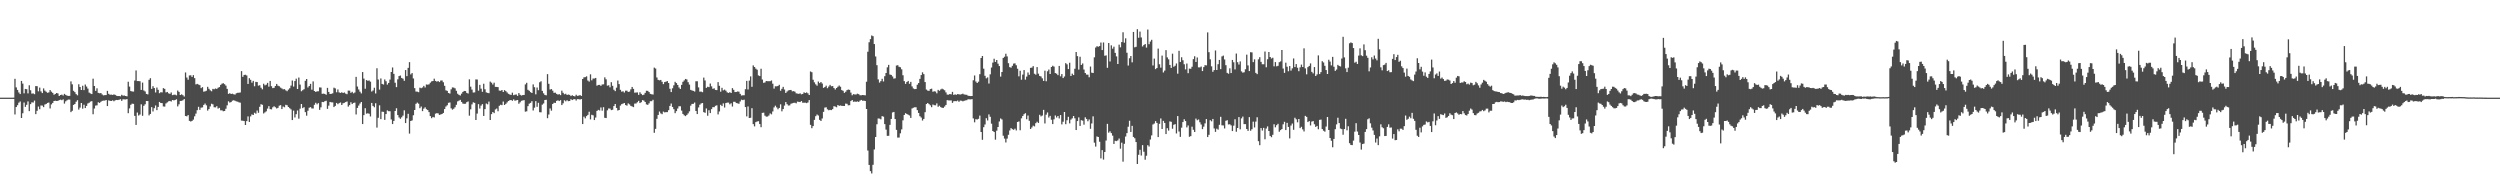<?xml version="1.0" encoding="UTF-8"?>
<svg xmlns="http://www.w3.org/2000/svg" width="1920" height="150">
  <path d="M0 74.996h1v1.000H0zM1 74.996h1v1.000H1zM2 74.999h1v1.000H2zM3 74.999h1v1.000H3zM4 74.999h1v1.000H4zM5 74.998h1v1.000H5zM6 74.995h1v1.000H6zM7 74.999h1v1.000H7zM8 74.999h1v1.000H8zM9 74.999h1v1.000H9zM10 74.983h1v1.000H10zM11 60.537h1v27.392H11zM12 67.109h1v15.092H12zM13 69.072h1v11.696H13zM14 71.027h1v7.800H14zM15 72.220h1v5.713H15zM16 62.136h1v28.494H16zM17 64.186h1v22.784H17zM18 71.668h1v7.100H18zM19 68.277h1v13.819H19zM20 68.492h1v11.995H20zM21 71.734h1v6.154H21zM22 65.477h1v19.865H22zM23 69.337h1v10.648H23zM24 71.878h1v6.711H24zM25 71.713h1v7.029H25zM26 72.363h1v4.894H26zM27 66.119h1v21.556H27zM28 66.178h1v18.900H28zM29 70.144h1v11.674H29zM30 67.299h1v16.618H30zM31 70.187h1v10.795H31zM32 71.483h1v9.614H32zM33 67.874h1v14.423H33zM34 69.604h1v10.660H34zM35 70.459h1v9.339H35zM36 71.266h1v7.788H36zM37 70.986h1v7.778H37zM38 69.186h1v14.134H38zM39 70.420h1v9.761H39zM40 71.319h1v7.751H40zM41 72.777h1v4.788H41zM42 72.159h1v5.189H42zM43 71.437h1v6.115H43zM44 71.758h1v5.732H44zM45 73.752h1v3.133H45zM46 72.958h1v3.585H46zM47 72.674h1v4.264H47zM48 73.346h1v3.012H48zM49 72.112h1v7.457H49zM50 72.846h1v4.992H50zM51 73.446h1v3.574H51zM52 73.679h1v2.775H52zM53 73.607h1v2.861H53zM54 62.500h1v23.615H54zM55 64.749h1v20.361H55zM56 69.753h1v10.825H56zM57 70.733h1v9.152H57zM58 72.280h1v5.834H58zM59 73.222h1v3.713H59zM60 64.716h1v19.479H60zM61 66.823h1v15.816H61zM62 69.111h1v9.972H62zM63 65.836h1v17.639H63zM64 69.240h1v11.171H64zM65 64.906h1v18.093H65zM66 66.456h1v14.884H66zM67 68.049h1v11.430H67zM68 71.118h1v7.762H68zM69 71.773h1v6.273H69zM70 72.248h1v5.417H70zM71 60.438h1v27.293H71zM72 66.026h1v17.329H72zM73 69.789h1v11.322H73zM74 67.816h1v13.078H74zM75 71.314h1v7.206H75zM76 71.628h1v7.401H76zM77 71.493h1v6.678H77zM78 72.529h1v4.939H78zM79 73.273h1v3.965H79zM80 73.057h1v4.229H80zM81 73.006h1v3.805H81zM82 69.778h1v11.687H82zM83 72.019h1v5.112H83zM84 72.775h1v4.661H84zM85 72.640h1v4.921H85zM86 72.890h1v4.161H86zM87 72.487h1v5.303H87zM88 72.840h1v4.204H88zM89 73.520h1v3.227H89zM90 73.757h1v3.114H90zM91 73.710h1v2.882H91zM92 73.976h1v2.198H92zM93 72.813h1v4.656H93zM94 73.480h1v2.753H94zM95 73.360h1v2.966H95zM96 73.720h1v2.658H96zM97 73.975h1v2.096H97zM98 62.768h1v24.173H98zM99 66.528h1v16.728H99zM100 69.914h1v10.577H100zM101 70.261h1v9.361H101zM102 70.344h1v9.438H102zM103 61.858h1v27.153H103zM104 54.125h1v41.845H104zM105 62.264h1v24.143H105zM106 62.269h1v26.471H106zM107 62.411h1v25.558H107zM108 69.046h1v11.068H108zM109 63.427h1v25.505H109zM110 69.455h1v11.775H110zM111 70.257h1v9.830H111zM112 72.116h1v5.448H112zM113 72.512h1v5.105H113zM114 61.300h1v27.304H114zM115 60.049h1v27.434H115zM116 68.273h1v14.000H116zM117 66.201h1v19.406H117zM118 67.618h1v15.456H118zM119 70.998h1v10.002H119zM120 67.227h1v17.350H120zM121 68.963h1v13.177H121zM122 71.580h1v6.701H122zM123 70.801h1v8.284H123zM124 70.966h1v8.254H124zM125 67.668h1v14.121H125zM126 68.271h1v13.585H126zM127 70.955h1v8.490H127zM128 70.618h1v8.020H128zM129 71.697h1v6.115H129zM130 72.102h1v5.417H130zM131 71.002h1v6.969H131zM132 73.040h1v3.768H132zM133 72.732h1v4.363H133zM134 72.703h1v4.123H134zM135 73.212h1v3.003H135zM136 69.556h1v12.137H136zM137 70.537h1v9.610H137zM138 72.937h1v4.556H138zM139 72.470h1v4.997H139zM140 73.095h1v3.922H140zM141 74.120h1v1.985H141zM142 55.667h1v33.426H142zM143 59.566h1v29.783H143zM144 61.254h1v27.111H144zM145 57.938h1v34.891H145zM146 57.827h1v35.527H146zM147 59.075h1v33.793H147zM148 57.694h1v34.150H148zM149 59.984h1v29.334H149zM150 64.821h1v22.447H150zM151 64.435h1v20.195H151zM152 64.944h1v17.096H152zM153 65.397h1v18.963H153zM154 67.669h1v15.033H154zM155 66.935h1v15.523H155zM156 70.415h1v10.163H156zM157 70.168h1v9.335H157zM158 69.671h1v11.199H158zM159 66.679h1v18.288H159zM160 68.220h1v15.549H160zM161 69.374h1v12.337H161zM162 70.117h1v9.565H162zM163 68.244h1v11.897H163zM164 68.545h1v13.849H164zM165 67.932h1v14.542H165zM166 68.289h1v13.265H166zM167 67.380h1v16.043H167zM168 66.884h1v15.964H168zM169 65.196h1v19.552H169zM170 64.253h1v20.460H170zM171 63.882h1v21.570H171zM172 64.676h1v20.576H172zM173 65.748h1v17.744H173zM174 68.234h1v12.661H174zM175 72.110h1v5.711H175zM176 71.578h1v7.222H176zM177 72.197h1v6.184H177zM178 71.951h1v5.366H178zM179 72.375h1v4.633H179zM180 72.668h1v4.711H180zM181 71.642h1v6.243H181zM182 71.272h1v6.815H182zM183 71.240h1v7.365H183zM184 71.005h1v7.847H184zM185 54.628h1v37.969H185zM186 58.980h1v33.751H186zM187 57.525h1v35.473H187zM188 57.384h1v38.641H188zM189 57.941h1v35.072H189zM190 64.481h1v24.934H190zM191 60.035h1v33.614H191zM192 61.273h1v28.125H192zM193 63.487h1v24.350H193zM194 62.112h1v26.209H194zM195 66.267h1v20.321H195zM196 62.893h1v24.408H196zM197 63.019h1v21.871H197zM198 65.802h1v20.844H198zM199 65.428h1v16.606H199zM200 67.387h1v12.619H200zM201 68.623h1v11.880H201zM202 64.315h1v22.816H202zM203 65.538h1v20.809H203zM204 65.048h1v20.469H204zM205 63.656h1v19.740H205zM206 66.567h1v14.947H206zM207 62.177h1v21.615H207zM208 66.213h1v17.794H208zM209 67.675h1v14.770H209zM210 67.450h1v14.176H210zM211 66.053h1v16.346H211zM212 64.462h1v18.815H212zM213 65.801h1v17.039H213zM214 66.229h1v14.915H214zM215 67.273h1v13.487H215zM216 67.955h1v15.793H216zM217 68.600h1v13.214H217zM218 68.473h1v13.898H218zM219 69.392h1v11.116H219zM220 70.027h1v10.821H220zM221 68.811h1v13.364H221zM222 67.797h1v15.310H222zM223 65.725h1v18.288H223zM224 61.824h1v30.395H224zM225 66.521h1v18.403H225zM226 62.263h1v27.927H226zM227 60.402h1v27.314H227zM228 68.371h1v16.442H228zM229 59.553h1v31.575H229zM230 64.982h1v18.450H230zM231 70.104h1v9.770H231zM232 69.266h1v13.785H232zM233 68.480h1v13.842H233zM234 62.060h1v24.041H234zM235 60.670h1v28.139H235zM236 67.168h1v17.869H236zM237 66.055h1v16.703H237zM238 64.416h1v17.851H238zM239 68.889h1v14.418H239zM240 62.522h1v20.846H240zM241 69.889h1v10.616H241zM242 70.586h1v8.383H242zM243 70.162h1v9.971H243zM244 70.098h1v9.103H244zM245 67.111h1v17.277H245zM246 67.225h1v15.203H246zM247 72.028h1v6.252H247zM248 71.903h1v6.537H248zM249 72.165h1v5.573H249zM250 72.760h1v4.587H250zM251 67.502h1v16.119H251zM252 70.602h1v10.566H252zM253 72.202h1v6.101H253zM254 72.051h1v6.559H254zM255 71.671h1v6.988H255zM256 67.350h1v14.881H256zM257 67.906h1v13.383H257zM258 70.859h1v8.176H258zM259 68.702h1v11.311H259zM260 70.986h1v8.208H260zM261 71.389h1v7.314H261zM262 70.861h1v9.765H262zM263 71.408h1v7.901H263zM264 70.994h1v7.981H264zM265 71.872h1v6.507H265zM266 72.353h1v5.586H266zM267 69.572h1v12.296H267zM268 69.617h1v11.141H268zM269 71.285h1v7.259H269zM270 70.517h1v9.394H270zM271 71.670h1v7.407H271zM272 71.092h1v7.681H272zM273 59.010h1v28.896H273zM274 66.442h1v16.474H274zM275 68.704h1v12.422H275zM276 70.403h1v9.096H276zM277 71.729h1v6.627H277zM278 55.360h1v39.919H278zM279 60.362h1v28.082H279zM280 68.139h1v14.970H280zM281 61.477h1v25.841H281zM282 62.057h1v24.942H282zM283 61.774h1v25.575H283zM284 62.716h1v26.745H284zM285 70.317h1v8.734H285zM286 69.497h1v11.836H286zM287 67.372h1v14.997H287zM288 71.774h1v7.528H288zM289 52.420h1v45.565H289zM290 61.095h1v29.355H290zM291 68.825h1v12.052H291zM292 60.264h1v31.223H292zM293 64.468h1v21.296H293zM294 64.918h1v20.996H294zM295 61.018h1v31.040H295zM296 62.433h1v25.193H296zM297 64.986h1v19.799H297zM298 63.700h1v21.689H298zM299 61.154h1v24.279H299zM300 55.317h1v36.440H300zM301 51.809h1v43.476H301zM302 56.718h1v36.164H302zM303 63.542h1v21.724H303zM304 66.941h1v16.224H304zM305 60.944h1v27.447H305zM306 58.422h1v31.814H306zM307 58.029h1v33.189H307zM308 59.851h1v30.272H308zM309 60.398h1v28.399H309zM310 62.048h1v22.676H310zM311 53.807h1v40.696H311zM312 58.491h1v32.411H312zM313 52.104h1v35.271H313zM314 47.723h1v54.878H314zM315 57.162h1v35.791H315zM316 56.136h1v36.311H316zM317 60.275h1v28.252H317zM318 67.705h1v16.752H318zM319 70.283h1v9.414H319zM320 70.422h1v8.385H320zM321 70.785h1v8.834H321zM322 67.310h1v15.769H322zM323 67.758h1v14.071H323zM324 67.173h1v18.198H324zM325 65.921h1v17.531H325zM326 67.156h1v15.265H326zM327 64.867h1v19.006H327zM328 65.046h1v19.462H328zM329 64.777h1v21.327H329zM330 63.475h1v25.699H330zM331 62.520h1v28.275H331zM332 62.226h1v27.600H332zM333 60.394h1v29.815H333zM334 62.171h1v25.143H334zM335 62.719h1v24.158H335zM336 62.269h1v24.804H336zM337 63.050h1v25.214H337zM338 61.869h1v26.053H338zM339 61.779h1v25.749H339zM340 63.168h1v23.578H340zM341 65.894h1v17.863H341zM342 69.372h1v12.448H342zM343 69.784h1v11.060H343zM344 71.405h1v7.536H344zM345 71.911h1v6.768H345zM346 68.622h1v14.582H346zM347 67.108h1v17.129H347zM348 67.287h1v16.241H348zM349 67.856h1v14.517H349zM350 69.751h1v10.755H350zM351 71.973h1v5.921H351zM352 72.874h1v4.428H352zM353 73.350h1v3.335H353zM354 71.925h1v6.381H354zM355 70.589h1v8.984H355zM356 69.828h1v9.942H356zM357 69.955h1v9.711H357zM358 71.319h1v7.163H358zM359 71.849h1v6.097H359zM360 60.947h1v27.901H360zM361 66.541h1v17.448H361zM362 68.823h1v11.336H362zM363 71.053h1v7.562H363zM364 70.949h1v8.061H364zM365 60.964h1v31.204H365zM366 61.092h1v26.150H366zM367 69.648h1v10.333H367zM368 65.172h1v18.164H368zM369 68.114h1v12.995H369zM370 70.526h1v9.466H370zM371 64.331h1v24.722H371zM372 68.538h1v15.291H372zM373 70.978h1v8.536H373zM374 71.299h1v8.816H374zM375 71.595h1v6.422H375zM376 62.648h1v29.526H376zM377 63.514h1v24.133H377zM378 64.897h1v21.125H378zM379 63.501h1v23.392H379zM380 66.694h1v17.379H380zM381 66.744h1v16.615H381zM382 66.920h1v18.533H382zM383 69.573h1v11.689H383zM384 69.747h1v10.685H384zM385 69.103h1v11.660H385zM386 70.674h1v7.298H386zM387 69.206h1v11.443H387zM388 69.981h1v9.805H388zM389 71.001h1v7.631H389zM390 72.038h1v5.513H390zM391 72.555h1v4.427H391zM392 72.888h1v3.922H392zM393 71.193h1v6.233H393zM394 73.107h1v3.247H394zM395 72.689h1v4.697H395zM396 72.551h1v4.512H396zM397 73.608h1v3.176H397zM398 71.453h1v8.239H398zM399 72.800h1v5.805H399zM400 73.357h1v4.045H400zM401 73.017h1v4.118H401zM402 72.919h1v4.004H402zM403 64.830h1v20.932H403zM404 63.592h1v21.921H404zM405 68.992h1v12.544H405zM406 69.738h1v9.867H406zM407 70.744h1v8.266H407zM408 71.417h1v6.282H408zM409 64.839h1v20.019H409zM410 66.968h1v15.697H410zM411 72.462h1v5.204H411zM412 67.201h1v14.841H412zM413 69.266h1v9.689H413zM414 63.161h1v22.985H414zM415 62.402h1v23.894H415zM416 69.780h1v10.599H416zM417 71.687h1v7.759H417zM418 72.924h1v3.890H418zM419 73.231h1v3.397H419zM420 56.931h1v33.862H420zM421 64.368h1v23.606H421zM422 68.769h1v14.515H422zM423 68.418h1v16.592H423zM424 69.616h1v10.275H424zM425 71.251h1v7.642H425zM426 71.183h1v7.858H426zM427 72.087h1v5.375H427zM428 72.670h1v4.400H428zM429 72.304h1v5.336H429zM430 73.069h1v3.817H430zM431 69.608h1v11.101H431zM432 71.247h1v8.106H432zM433 72.412h1v4.609H433zM434 72.010h1v5.826H434zM435 72.922h1v4.043H435zM436 72.607h1v5.123H436zM437 72.881h1v4.688H437zM438 73.785h1v2.421H438zM439 73.100h1v3.735H439zM440 73.738h1v2.555H440zM441 74.026h1v2.089H441zM442 72.743h1v4.451H442zM443 73.608h1v2.537H443zM444 73.416h1v2.764H444zM445 73.032h1v3.388H445zM446 73.671h1v2.389H446zM447 60.659h1v34.599H447zM448 59.370h1v30.210H448zM449 59.226h1v31.642H449zM450 58.614h1v30.570H450zM451 61.834h1v26.382H451zM452 62.674h1v23.133H452zM453 57.077h1v34.645H453zM454 61.671h1v26.501H454zM455 60.317h1v28.258H455zM456 60.313h1v31.881H456zM457 59.842h1v30.437H457zM458 65.792h1v19.400H458zM459 65.234h1v19.122H459zM460 65.193h1v19.664H460zM461 65.934h1v16.587H461zM462 64.884h1v20.096H462zM463 64.756h1v17.576H463zM464 59.394h1v31.077H464zM465 60.922h1v29.767H465zM466 65.812h1v18.922H466zM467 65.491h1v17.827H467zM468 67.065h1v16.356H468zM469 63.123h1v21.459H469zM470 65.919h1v18.369H470zM471 68.901h1v12.573H471zM472 69.967h1v9.916H472zM473 67.318h1v15.580H473zM474 61.824h1v23.071H474zM475 64.591h1v19.884H475zM476 68.980h1v12.141H476zM477 70.383h1v9.574H477zM478 70.114h1v9.437H478zM479 71.039h1v8.066H479zM480 69.637h1v11.054H480zM481 69.645h1v11.512H481zM482 70.618h1v8.786H482zM483 70.365h1v9.821H483zM484 68.590h1v12.697H484zM485 66.782h1v14.972H485zM486 68.257h1v14.015H486zM487 71.155h1v8.399H487zM488 71.056h1v8.383H488zM489 70.986h1v7.548H489zM490 72.839h1v4.604H490zM491 70.884h1v8.271H491zM492 72.085h1v6.398H492zM493 73.044h1v3.862H493zM494 72.690h1v4.573H494zM495 71.338h1v6.998H495zM496 69.676h1v10.507H496zM497 69.781h1v10.758H497zM498 70.709h1v8.664H498zM499 72.108h1v5.631H499zM500 72.392h1v5.325H500zM501 72.598h1v4.064H501zM502 51.935h1v50.048H502zM503 52.656h1v46.332H503zM504 59.503h1v31.741H504zM505 61.336h1v26.950H505zM506 61.713h1v23.920H506zM507 61.407h1v25.701H507zM508 62.817h1v24.900H508zM509 64.628h1v21.082H509zM510 63.042h1v23.259H510zM511 62.732h1v23.376H511zM512 62.274h1v23.841H512zM513 63.753h1v20.876H513zM514 68.141h1v13.207H514zM515 70.700h1v8.804H515zM516 67.803h1v14.333H516zM517 65.553h1v18.298H517zM518 62.804h1v24.137H518zM519 63.799h1v21.538H519zM520 65.235h1v18.105H520zM521 67.179h1v14.424H521zM522 68.320h1v13.268H522zM523 65.194h1v19.767H523zM524 62.829h1v24.654H524zM525 61.758h1v26.841H525zM526 60.624h1v28.584H526zM527 61.027h1v27.243H527zM528 63.141h1v23.931H528zM529 64.988h1v20.540H529zM530 69.026h1v12.103H530zM531 69.489h1v10.310H531zM532 69.786h1v9.925H532zM533 70.277h1v8.450H533zM534 62.421h1v22.839H534zM535 62.411h1v25.199H535zM536 67.103h1v15.443H536zM537 70.418h1v9.992H537zM538 70.327h1v9.116H538zM539 70.810h1v8.303H539zM540 59.616h1v26.491H540zM541 61.798h1v24.840H541zM542 67.499h1v15.792H542zM543 66.600h1v22.289H543zM544 66.919h1v17.759H544zM545 64.127h1v22.709H545zM546 66.313h1v17.492H546zM547 68.201h1v14.101H547zM548 67.830h1v14.475H548zM549 69.076h1v12.164H549zM550 69.242h1v11.653H550zM551 63.094h1v24.761H551zM552 65.902h1v19.688H552zM553 70.377h1v10.101H553zM554 67.427h1v14.055H554zM555 69.360h1v10.031H555zM556 68.807h1v13.776H556zM557 69.635h1v9.505H557zM558 70.933h1v7.863H558zM559 71.387h1v7.431H559zM560 70.830h1v9.292H560zM561 71.434h1v7.895H561zM562 67.670h1v14.166H562zM563 68.992h1v9.181H563zM564 70.724h1v7.433H564zM565 70.618h1v8.522H565zM566 70.237h1v9.107H566zM567 70.407h1v9.332H567zM568 72.111h1v5.838H568zM569 73.365h1v3.161H569zM570 73.151h1v3.754H570zM571 73.155h1v3.408H571zM572 68.487h1v13.753H572zM573 62.100h1v27.297H573zM574 68.686h1v13.073H574zM575 61.882h1v28.751H575zM576 58.693h1v31.781H576zM577 66.655h1v16.450H577zM578 50.206h1v45.130H578zM579 51.432h1v45.620H579zM580 52.733h1v41.089H580zM581 53.573h1v39.730H581zM582 57.927h1v35.130H582zM583 58.414h1v36.855H583zM584 52.773h1v44.923H584zM585 61.063h1v25.627H585zM586 63.569h1v22.958H586zM587 63.355h1v25.492H587zM588 62.190h1v27.432H588zM589 62.343h1v27.161H589zM590 62.379h1v26.355H590zM591 62.351h1v24.715H591zM592 61.815h1v26.013H592zM593 64.269h1v21.315H593zM594 68.045h1v14.433H594zM595 66.236h1v14.898H595zM596 66.287h1v16.185H596zM597 65.999h1v17.934H597zM598 65.110h1v17.766H598zM599 69.664h1v10.447H599zM600 68.177h1v17.342H600zM601 66.714h1v17.066H601zM602 68.747h1v12.355H602zM603 71.361h1v7.037H603zM604 70.256h1v9.748H604zM605 69.428h1v11.614H605zM606 69.196h1v11.776H606zM607 69.075h1v10.609H607zM608 70.162h1v9.141H608zM609 69.967h1v9.022H609zM610 70.380h1v8.521H610zM611 71.703h1v7.646H611zM612 71.906h1v6.142H612zM613 72.095h1v6.128H613zM614 71.669h1v6.696H614zM615 72.451h1v5.171H615zM616 72.165h1v6.746H616zM617 70.888h1v7.996H617zM618 71.418h1v7.438H618zM619 70.965h1v8.218H619zM620 71.686h1v7.010H620zM621 72.958h1v3.888H621zM622 54.880h1v41.028H622zM623 55.464h1v42.987H623zM624 61.231h1v35.612H624zM625 63.211h1v28.842H625zM626 64.755h1v24.477H626zM627 65.818h1v22.132H627zM628 62.611h1v26.124H628zM629 63.841h1v28.208H629zM630 62.989h1v29.915H630zM631 64.135h1v26.860H631zM632 67.494h1v18.425H632zM633 66.848h1v15.787H633zM634 65.781h1v16.610H634zM635 67.731h1v16.233H635zM636 66.463h1v18.216H636zM637 65.164h1v19.204H637zM638 66.273h1v18.316H638zM639 66.104h1v17.710H639zM640 67.611h1v13.949H640zM641 68.748h1v13.128H641zM642 67.581h1v14.788H642zM643 66.605h1v14.058H643zM644 65.681h1v15.633H644zM645 66.602h1v14.388H645zM646 69.161h1v12.129H646zM647 69.727h1v11.629H647zM648 71.299h1v10.101H648zM649 70.452h1v9.133H649zM650 69.242h1v10.465H650zM651 68.784h1v12.105H651zM652 69.032h1v11.747H652zM653 71.131h1v6.464H653zM654 73.152h1v3.668H654zM655 72.284h1v5.877H655zM656 72.571h1v5.386H656zM657 72.538h1v5.702H657zM658 71.916h1v5.980H658zM659 72.295h1v6.010H659zM660 73.160h1v4.172H660zM661 73.142h1v3.614H661zM662 72.959h1v4.386H662zM663 73.060h1v4.250H663zM664 73.205h1v4.357H664zM665 62.766h1v20.942H665zM666 39.726h1v75.904H666zM667 32.475h1v94.179H667zM668 30.034h1v101.404H668zM669 27.230h1v105.992H669zM670 27.783h1v98.790H670zM671 33.853h1v80.913H671zM672 43.376h1v61.850H672zM673 50.060h1v45.382H673zM674 60.972h1v29.992H674zM675 63.433h1v27.630H675zM676 62.327h1v29.298H676zM677 60.505h1v28.690H677zM678 62.569h1v27.052H678zM679 58.502h1v36.809H679zM680 56.068h1v43.471H680zM681 51.707h1v52.643H681zM682 49.799h1v54.489H682zM683 57.224h1v38.698H683zM684 57.560h1v33.780H684zM685 58.733h1v27.639H685zM686 60.380h1v25.567H686zM687 60.146h1v31.295H687zM688 50.354h1v49.382H688zM689 50.080h1v55.577H689zM690 51.303h1v54.337H690zM691 51.643h1v50.747H691zM692 53.239h1v46.150H692zM693 57.796h1v34.602H693zM694 62.287h1v26.008H694zM695 64.391h1v22.564H695zM696 62.972h1v24.560H696zM697 62.141h1v25.976H697zM698 64.346h1v24.328H698zM699 62.889h1v27.667H699zM700 66.379h1v16.910H700zM701 67.960h1v14.791H701zM702 68.476h1v13.905H702zM703 68.370h1v14.006H703zM704 65.059h1v19.527H704zM705 63.796h1v22.948H705zM706 60.555h1v28.670H706zM707 57.646h1v32.638H707zM708 55.551h1v37.013H708zM709 56.957h1v34.363H709zM710 63.023h1v23.167H710zM711 68.763h1v11.181H711zM712 69.604h1v9.497H712zM713 69.808h1v10.190H713zM714 68.390h1v12.525H714zM715 68.088h1v14.260H715zM716 70.469h1v9.815H716zM717 70.070h1v10.698H717zM718 70.276h1v10.615H718zM719 71.694h1v7.699H719zM720 69.013h1v13.016H720zM721 69.732h1v11.478H721zM722 68.689h1v13.601H722zM723 68.091h1v14.724H723zM724 68.676h1v14.166H724zM725 69.306h1v12.514H725zM726 70.969h1v9.598H726zM727 72.645h1v4.242H727zM728 72.720h1v4.395H728zM729 72.196h1v4.977H729zM730 72.455h1v4.627H730zM731 70.534h1v8.479H731zM732 72.860h1v4.922H732zM733 72.509h1v5.109H733zM734 72.822h1v4.932H734zM735 72.262h1v4.948H735zM736 72.468h1v5.701H736zM737 72.605h1v4.640H737zM738 72.325h1v5.017H738zM739 71.933h1v5.873H739zM740 72.567h1v4.838H740zM741 72.707h1v4.402H741zM742 72.821h1v4.143H742zM743 73.502h1v2.721H743zM744 73.652h1v2.643H744zM745 73.757h1v2.585H745zM746 73.752h1v2.405H746zM747 61.652h1v29.288H747zM748 57.945h1v36.001H748zM749 62.613h1v28.925H749zM750 63.757h1v28.066H750zM751 62.725h1v28.521H751zM752 57.003h1v31.783H752zM753 44.564h1v56.787H753zM754 43.008h1v64.371H754zM755 52.741h1v44.940H755zM756 58.232h1v37.374H756zM757 60.137h1v30.635H757zM758 59.450h1v33.092H758zM759 64.140h1v23.713H759zM760 57.082h1v32.634H760zM761 51.849h1v43.108H761zM762 48.058h1v52.575H762zM763 45.132h1v56.234H763zM764 47.581h1v59.680H764zM765 46.074h1v54.268H765zM766 48.905h1v48.629H766zM767 50.738h1v42.528H767zM768 58.822h1v32.151H768zM769 55.293h1v36.477H769zM770 44.512h1v59.746H770zM771 43.576h1v62.863H771zM772 41.256h1v68.180H772zM773 43.321h1v63.132H773zM774 48.527h1v54.988H774zM775 51.536h1v48.686H775zM776 51.989h1v46.398H776zM777 50.529h1v48.675H777zM778 48.851h1v50.857H778zM779 48.622h1v50.197H779zM780 50.146h1v50.072H780zM781 52.807h1v40.912H781zM782 58.603h1v34.657H782zM783 54.344h1v45.709H783zM784 61.248h1v29.655H784zM785 57.311h1v31.753H785zM786 53.786h1v33.917H786zM787 61.187h1v25.758H787zM788 58.809h1v32.799H788zM789 55.629h1v33.085H789zM790 57.453h1v35.341H790zM791 52.137h1v46.924H791zM792 51.932h1v45.982H792zM793 50.772h1v45.734H793zM794 56.638h1v40.461H794zM795 57.351h1v37.278H795zM796 51.487h1v42.004H796zM797 56.560h1v37.853H797zM798 58.292h1v29.853H798zM799 58.720h1v30.651H799zM800 60.180h1v28.530H800zM801 62.172h1v22.192H801zM802 54.250h1v40.567H802zM803 62.396h1v25.660H803zM804 54.733h1v31.641H804zM805 53.423h1v36.864H805zM806 56.821h1v32.188H806zM807 51.446h1v40.511H807zM808 50.474h1v44.791H808zM809 51.144h1v40.521H809zM810 56.117h1v32.575H810zM811 56.586h1v33.673H811zM812 57.704h1v31.387H812zM813 50.654h1v40.336H813zM814 58.603h1v29.789H814zM815 56.866h1v38.697H815zM816 59.938h1v33.535H816zM817 58.746h1v27.259H817zM818 48.462h1v46.902H818zM819 49.431h1v42.939H819zM820 53.023h1v36.681H820zM821 48.157h1v46.609H821zM822 58.393h1v33.446H822zM823 56.586h1v34.293H823zM824 57.676h1v31.422H824zM825 52.770h1v38.133H825zM826 39.941h1v59.924H826zM827 43.109h1v49.865H827zM828 53.479h1v36.709H828zM829 43.564h1v53.133H829zM830 49.876h1v42.424H830zM831 48.735h1v43.921H831zM832 53.376h1v42.369H832zM833 56.078h1v34.012H833zM834 57.313h1v34.040H834zM835 57.333h1v35.781H835zM836 59.353h1v32.391H836zM837 51.084h1v47.822H837zM838 55.787h1v39.058H838zM839 56.074h1v33.295H839zM840 44.042h1v65.501H840zM841 36.493h1v76.098H841zM842 35.487h1v69.315H842zM843 35.901h1v69.297H843zM844 35.404h1v73.454H844zM845 32.671h1v89.000H845zM846 38.440h1v76.856H846zM847 32.635h1v89.950H847zM848 42.779h1v73.962H848zM849 42.543h1v65.391H849zM850 52.067h1v43.065H850zM851 33.020h1v68.856H851zM852 47.189h1v53.661H852zM853 34.825h1v67.444H853zM854 37.401h1v66.809H854zM855 35.819h1v74.713H855zM856 40.609h1v67.511H856zM857 43.292h1v65.103H857zM858 49.150h1v58.677H858zM859 34.313h1v72.081H859zM860 36.360h1v77.810H860zM861 32.295h1v77.267H861zM862 24.782h1v99.377H862zM863 32.786h1v77.650H863zM864 29.451h1v75.419H864zM865 40.504h1v61.746H865zM866 50.336h1v47.002H866zM867 44.748h1v47.979H867zM868 43.025h1v58.282H868zM869 47.854h1v48.826H869zM870 24.502h1v80.671H870zM871 36.368h1v69.803H871zM872 35.960h1v73.157H872zM873 22.428h1v103.522H873zM874 28.956h1v89.915H874zM875 24.267h1v90.783H875zM876 28.797h1v90.634H876zM877 35.699h1v75.785H877zM878 34.599h1v81.921H878zM879 33.811h1v88.872H879zM880 36.564h1v83.030H880zM881 22.699h1v88.806H881zM882 33.952h1v78.572H882zM883 31.873h1v75.315H883zM884 30.589h1v73.402H884zM885 50.302h1v45.308H885zM886 45.004h1v49.866H886zM887 53.097h1v39.910H887zM888 52.224h1v42.166H888zM889 37.301h1v67.974H889zM890 49.370h1v45.715H890zM891 51.961h1v39.045H891zM892 42.685h1v56.389H892zM893 55.663h1v37.175H893zM894 54.243h1v40.162H894zM895 38.513h1v64.473H895zM896 44.086h1v54.370H896zM897 45.565h1v54.716H897zM898 49.875h1v43.362H898zM899 52.196h1v41.367H899zM900 41.227h1v57.651H900zM901 51.260h1v44.588H901zM902 50.481h1v44.872H902zM903 48.739h1v53.778H903zM904 56.587h1v32.575H904zM905 39.002h1v62.010H905zM906 47.569h1v57.550H906zM907 44.004h1v54.029H907zM908 46.266h1v47.459H908zM909 49.345h1v42.254H909zM910 53.300h1v39.682H910zM911 48.819h1v49.021H911zM912 56.205h1v40.173H912zM913 52.687h1v52.368H913zM914 52.859h1v51.714H914zM915 51.230h1v46.029H915zM916 45.424h1v54.240H916zM917 43.222h1v58.170H917zM918 47.565h1v43.538H918zM919 44.128h1v48.257H919zM920 51.697h1v40.057H920zM921 51.737h1v42.143H921zM922 51.121h1v44.499H922zM923 54.556h1v44.617H923zM924 51.572h1v45.701H924zM925 50.037h1v44.744H925zM926 50.249h1v41.177H926zM927 24.896h1v80.373H927zM928 40.093h1v63.438H928zM929 45.562h1v46.743H929zM930 50.949h1v42.252H930zM931 55.142h1v36.175H931zM932 53.812h1v44.870H932zM933 38.742h1v62.508H933zM934 53.770h1v45.034H934zM935 49.305h1v50.213H935zM936 46.028h1v49.835H936zM937 53.101h1v36.616H937zM938 43.291h1v52.986H938zM939 42.678h1v53.692H939zM940 45.688h1v52.994H940zM941 50.090h1v42.673H941zM942 55.961h1v36.330H942zM943 56.605h1v38.965H943zM944 52.471h1v42.956H944zM945 56.125h1v40.166H945zM946 46.048h1v54.629H946zM947 47.799h1v48.729H947zM948 53.284h1v38.327H948zM949 41.126h1v60.041H949zM950 47.769h1v50.519H950zM951 49.575h1v40.327H951zM952 47.140h1v52.181H952zM953 54.851h1v36.074H953zM954 55.819h1v33.734H954zM955 55.496h1v39.851H955zM956 53.202h1v42.107H956zM957 41.988h1v57.087H957zM958 50.248h1v50.282H958zM959 54.567h1v35.410H959zM960 40.112h1v60.286H960zM961 40.225h1v58.995H961zM962 47.725h1v45.691H962zM963 45.548h1v52.339H963zM964 55.970h1v37.418H964zM965 56.917h1v33.157H965zM966 45.585h1v62.872H966zM967 43.947h1v67.561H967zM968 47.502h1v50.859H968zM969 49.343h1v50.889H969zM970 49.335h1v48.882H970zM971 39.582h1v67.377H971zM972 51.647h1v47.065H972zM973 45.516h1v51.564H973zM974 39.941h1v60.656H974zM975 43.778h1v60.595H975zM976 44.967h1v60.411H976zM977 44.327h1v59.210H977zM978 50.959h1v44.488H978zM979 47.649h1v50.145H979zM980 50.941h1v45.200H980zM981 50.539h1v44.520H981zM982 47.755h1v53.405H982zM983 47.134h1v52.825H983zM984 38.378h1v60.744H984zM985 52.616h1v42.849H985zM986 55.938h1v37.619H986zM987 48.132h1v51.749H987zM988 51.243h1v43.117H988zM989 54.707h1v42.780H989zM990 50.718h1v55.571H990zM991 54.239h1v42.193H991zM992 52.489h1v42.365H992zM993 44.924h1v54.771H993zM994 51.524h1v38.892H994zM995 49.198h1v42.467H995zM996 52.022h1v41.940H996zM997 54.704h1v36.703H997zM998 51.689h1v46.694H998zM999 49.615h1v47.779H999zM1000 51.438h1v47.930H1000zM1001 37.095h1v63.853H1001zM1002 52.554h1v36.429H1002zM1003 57.087h1v32.687H1003zM1004 51.551h1v42.189H1004zM1005 50.659h1v42.337H1005zM1006 48.674h1v47.658H1006zM1007 55.182h1v38.183H1007zM1008 56.359h1v36.638H1008zM1009 51.488h1v43.953H1009zM1010 58.368h1v39.129H1010zM1011 57.133h1v39.579H1011zM1012 42.539h1v56.733H1012zM1013 56.889h1v35.144H1013zM1014 55.419h1v36.412H1014zM1015 47.000h1v52.143H1015zM1016 47.953h1v52.455H1016zM1017 50.546h1v50.598H1017zM1018 53.797h1v43.403H1018zM1019 56.827h1v33.011H1019zM1020 45.894h1v53.936H1020zM1021 47.295h1v58.688H1021zM1022 50.235h1v57.859H1022zM1023 43.697h1v69.398H1023zM1024 51.249h1v55.430H1024zM1025 54.403h1v44.829H1025zM1026 53.420h1v42.117H1026zM1027 49.816h1v40.597H1027zM1028 50.643h1v43.895H1028zM1029 51.063h1v47.633H1029zM1030 44.940h1v54.253H1030zM1031 28.244h1v75.207H1031zM1032 44.059h1v55.056H1032zM1033 52.475h1v38.787H1033zM1034 55.330h1v44.778H1034zM1035 51.978h1v45.005H1035zM1036 33.238h1v76.722H1036zM1037 32.567h1v78.734H1037zM1038 33.085h1v78.388H1038zM1039 36.920h1v71.055H1039zM1040 48.107h1v52.991H1040zM1041 47.394h1v47.210H1041zM1042 49.106h1v51.920H1042zM1043 42.708h1v60.958H1043zM1044 37.095h1v72.389H1044zM1045 42.515h1v72.355H1045zM1046 43.106h1v67.521H1046zM1047 34.120h1v76.190H1047zM1048 38.545h1v62.798H1048zM1049 42.738h1v56.457H1049zM1050 44.385h1v47.200H1050zM1051 54.772h1v36.083H1051zM1052 51.791h1v42.921H1052zM1053 43.957h1v54.095H1053zM1054 45.623h1v54.575H1054zM1055 42.623h1v60.975H1055zM1056 44.934h1v64.505H1056zM1057 46.320h1v60.065H1057zM1058 29.791h1v81.665H1058zM1059 37.870h1v66.827H1059zM1060 51.695h1v43.801H1060zM1061 54.006h1v43.721H1061zM1062 50.017h1v48.477H1062zM1063 49.592h1v54.931H1063zM1064 48.263h1v56.129H1064zM1065 54.576h1v42.925H1065zM1066 53.974h1v41.497H1066zM1067 55.512h1v42.514H1067zM1068 55.388h1v42.516H1068zM1069 45.212h1v61.211H1069zM1070 41.635h1v61.328H1070zM1071 46.142h1v61.540H1071zM1072 43.808h1v63.686H1072zM1073 42.088h1v57.262H1073zM1074 47.452h1v53.397H1074zM1075 46.634h1v52.157H1075zM1076 50.963h1v47.920H1076zM1077 52.260h1v47.549H1077zM1078 55.780h1v41.085H1078zM1079 58.870h1v29.863H1079zM1080 52.681h1v39.332H1080zM1081 58.315h1v32.906H1081zM1082 58.972h1v30.607H1082zM1083 61.023h1v29.782H1083zM1084 61.754h1v24.933H1084zM1085 62.296h1v28.951H1085zM1086 57.280h1v35.547H1086zM1087 54.941h1v44.764H1087zM1088 44.757h1v59.464H1088zM1089 48.401h1v56.789H1089zM1090 53.271h1v44.843H1090zM1091 51.309h1v50.375H1091zM1092 54.979h1v42.118H1092zM1093 58.181h1v37.740H1093zM1094 55.620h1v40.024H1094zM1095 58.896h1v34.367H1095zM1096 59.849h1v34.171H1096zM1097 56.798h1v36.774H1097zM1098 54.837h1v41.879H1098zM1099 45.765h1v55.656H1099zM1100 51.824h1v41.342H1100zM1101 60.110h1v27.033H1101zM1102 57.258h1v38.926H1102zM1103 56.386h1v36.141H1103zM1104 58.323h1v30.869H1104zM1105 54.931h1v36.377H1105zM1106 60.369h1v27.343H1106zM1107 59.540h1v28.559H1107zM1108 60.723h1v27.715H1108zM1109 62.100h1v25.053H1109zM1110 61.907h1v28.607H1110zM1111 61.015h1v29.058H1111zM1112 61.169h1v27.857H1112zM1113 61.831h1v25.169H1113zM1114 64.518h1v23.556H1114zM1115 63.811h1v24.647H1115zM1116 62.240h1v29.211H1116zM1117 63.527h1v23.258H1117zM1118 59.672h1v26.653H1118zM1119 58.333h1v28.815H1119zM1120 58.625h1v29.542H1120zM1121 63.700h1v23.853H1121zM1122 63.322h1v24.457H1122zM1123 63.330h1v21.968H1123zM1124 62.400h1v24.616H1124zM1125 62.955h1v25.422H1125zM1126 64.741h1v24.001H1126zM1127 64.204h1v23.284H1127zM1128 64.953h1v20.028H1128zM1129 63.448h1v19.900H1129zM1130 63.780h1v20.395H1130zM1131 65.463h1v21.441H1131zM1132 65.002h1v23.354H1132zM1133 62.853h1v25.692H1133zM1134 63.939h1v23.255H1134zM1135 65.579h1v21.074H1135zM1136 67.396h1v18.227H1136zM1137 64.854h1v20.571H1137zM1138 63.497h1v20.928H1138zM1139 61.353h1v24.072H1139zM1140 62.056h1v22.714H1140zM1141 62.762h1v20.700H1141zM1142 64.632h1v18.765H1142zM1143 65.770h1v20.578H1143zM1144 66.557h1v18.477H1144zM1145 65.770h1v19.293H1145zM1146 69.236h1v10.657H1146zM1147 69.923h1v9.907H1147zM1148 70.206h1v8.367H1148zM1149 70.306h1v7.950H1149zM1150 70.612h1v7.865H1150zM1151 70.721h1v7.649H1151zM1152 71.473h1v6.420H1152zM1153 71.627h1v6.305H1153zM1154 72.214h1v6.004H1154zM1155 71.857h1v6.048H1155zM1156 71.322h1v7.103H1156zM1157 71.023h1v7.092H1157zM1158 70.867h1v7.533H1158zM1159 71.254h1v7.249H1159zM1160 71.433h1v7.696H1160zM1161 72.058h1v7.055H1161zM1162 72.434h1v6.156H1162zM1163 73.460h1v3.624H1163zM1164 73.357h1v3.783H1164zM1165 73.325h1v3.359H1165zM1166 73.299h1v3.581H1166zM1167 73.036h1v3.623H1167zM1168 73.500h1v2.875H1168zM1169 73.306h1v3.006H1169zM1170 73.623h1v2.902H1170zM1171 73.754h1v2.692H1171zM1172 73.795h1v2.887H1172zM1173 73.814h1v2.803H1173zM1174 73.672h1v3.292H1174zM1175 73.371h1v3.271H1175zM1176 73.376h1v3.117H1176zM1177 73.621h1v2.763H1177zM1178 73.695h1v2.191H1178zM1179 74.308h1v1.317H1179zM1180 74.327h1v1.184H1180zM1181 74.401h1v1.378H1181zM1182 74.383h1v1.443H1182zM1183 74.308h1v1.450H1183zM1184 74.505h1v1.126H1184zM1185 74.413h1v1.242H1185zM1186 74.482h1v1.204H1186zM1187 74.586h1v1.000H1187zM1188 74.430h1v1.234H1188zM1189 59.776h1v29.976H1189zM1190 56.711h1v38.514H1190zM1191 52.800h1v43.541H1191zM1192 49.431h1v51.299H1192zM1193 47.852h1v57.027H1193zM1194 48.632h1v57.406H1194zM1195 49.775h1v53.965H1195zM1196 51.752h1v46.945H1196zM1197 58.528h1v33.897H1197zM1198 65.809h1v22.184H1198zM1199 68.112h1v12.912H1199zM1200 66.560h1v15.742H1200zM1201 67.353h1v14.257H1201zM1202 68.568h1v11.871H1202zM1203 67.529h1v15.345H1203zM1204 63.348h1v24.800H1204zM1205 58.099h1v32.096H1205zM1206 56.170h1v35.943H1206zM1207 54.859h1v36.117H1207zM1208 56.475h1v34.391H1208zM1209 61.211h1v24.829H1209zM1210 68.405h1v13.950H1210zM1211 58.185h1v31.238H1211zM1212 49.221h1v45.958H1212zM1213 46.996h1v53.166H1213zM1214 47.063h1v55.719H1214zM1215 48.528h1v53.765H1215zM1216 50.740h1v49.217H1216zM1217 54.480h1v40.385H1217zM1218 58.380h1v33.352H1218zM1219 53.965h1v39.320H1219zM1220 50.790h1v46.375H1220zM1221 49.710h1v52.264H1221zM1222 50.061h1v52.372H1222zM1223 50.469h1v50.920H1223zM1224 56.220h1v40.558H1224zM1225 60.413h1v28.282H1225zM1226 66.725h1v17.889H1226zM1227 71.557h1v7.250H1227zM1228 69.400h1v10.046H1228zM1229 68.401h1v11.304H1229zM1230 68.245h1v12.421H1230zM1231 68.087h1v13.865H1231zM1232 66.572h1v16.837H1232zM1233 68.337h1v13.633H1233zM1234 72.879h1v5.059H1234zM1235 72.135h1v6.350H1235zM1236 69.785h1v10.531H1236zM1237 68.358h1v12.995H1237zM1238 66.544h1v15.770H1238zM1239 66.651h1v16.557H1239zM1240 67.463h1v15.711H1240zM1241 68.160h1v14.730H1241zM1242 69.550h1v11.930H1242zM1243 70.923h1v8.503H1243zM1244 71.803h1v7.234H1244zM1245 70.073h1v9.352H1245zM1246 68.463h1v12.382H1246zM1247 67.655h1v14.122H1247zM1248 67.884h1v13.934H1248zM1249 69.606h1v11.317H1249zM1250 73.235h1v2.940H1250zM1251 73.263h1v2.984H1251zM1252 73.837h1v2.764H1252zM1253 72.774h1v4.816H1253zM1254 71.615h1v6.766H1254zM1255 71.452h1v6.988H1255zM1256 71.841h1v6.106H1256zM1257 72.602h1v4.568H1257zM1258 72.763h1v4.329H1258zM1259 73.269h1v3.277H1259zM1260 73.655h1v2.587H1260zM1261 73.137h1v3.581H1261zM1262 72.072h1v5.699H1262zM1263 72.085h1v6.149H1263zM1264 71.997h1v6.350H1264zM1265 72.234h1v5.878H1265zM1266 73.777h1v2.411H1266zM1267 74.277h1v1.569H1267zM1268 74.402h1v1.348H1268zM1269 74.177h1v1.743H1269zM1270 73.908h1v2.226H1270zM1271 73.708h1v2.640H1271zM1272 73.788h1v2.547H1272zM1273 73.996h1v2.065H1273zM1274 73.895h1v2.337H1274zM1275 73.931h1v2.271H1275zM1276 66.376h1v17.064H1276zM1277 29.087h1v84.754H1277zM1278 36.664h1v75.645H1278zM1279 41.542h1v63.396H1279zM1280 44.991h1v55.509H1280zM1281 50.146h1v46.855H1281zM1282 52.218h1v49.407H1282zM1283 43.964h1v62.294H1283zM1284 44.445h1v65.873H1284zM1285 44.054h1v67.010H1285zM1286 47.933h1v57.390H1286zM1287 52.566h1v43.935H1287zM1288 59.124h1v31.006H1288zM1289 61.354h1v26.392H1289zM1290 59.652h1v25.705H1290zM1291 61.650h1v22.469H1291zM1292 66.302h1v17.706H1292zM1293 68.044h1v14.621H1293zM1294 65.441h1v18.151H1294zM1295 65.977h1v18.358H1295zM1296 61.154h1v27.891H1296zM1297 58.529h1v32.919H1297zM1298 58.515h1v32.064H1298zM1299 60.665h1v27.638H1299zM1300 67.724h1v17.096H1300zM1301 64.329h1v23.077H1301zM1302 58.811h1v32.671H1302zM1303 51.641h1v43.366H1303zM1304 48.430h1v49.041H1304zM1305 47.134h1v53.639H1305zM1306 47.753h1v54.428H1306zM1307 48.794h1v53.103H1307zM1308 52.503h1v44.471H1308zM1309 55.584h1v36.447H1309zM1310 58.425h1v32.816H1310zM1311 54.062h1v39.648H1311zM1312 52.712h1v43.820H1312zM1313 52.986h1v43.660H1313zM1314 54.266h1v42.166H1314zM1315 55.971h1v38.584H1315zM1316 59.529h1v30.788H1316zM1317 66.118h1v20.067H1317zM1318 70.369h1v11.611H1318zM1319 69.040h1v10.465H1319zM1320 51.262h1v44.380H1320zM1321 47.897h1v62.256H1321zM1322 49.451h1v50.056H1322zM1323 53.946h1v46.312H1323zM1324 58.119h1v34.820H1324zM1325 59.340h1v33.599H1325zM1326 57.063h1v35.449H1326zM1327 57.787h1v35.829H1327zM1328 57.460h1v38.028H1328zM1329 54.079h1v42.511H1329zM1330 53.584h1v43.421H1330zM1331 53.954h1v44.281H1331zM1332 55.632h1v44.789H1332zM1333 54.151h1v43.314H1333zM1334 54.237h1v40.596H1334zM1335 58.329h1v35.436H1335zM1336 61.454h1v30.376H1336zM1337 60.513h1v30.308H1337zM1338 59.250h1v29.332H1338zM1339 60.587h1v29.627H1339zM1340 59.397h1v32.579H1340zM1341 60.662h1v28.374H1341zM1342 63.189h1v23.463H1342zM1343 68.259h1v15.592H1343zM1344 68.515h1v13.838H1344zM1345 68.043h1v15.274H1345zM1346 66.864h1v17.225H1346zM1347 63.836h1v22.878H1347zM1348 64.834h1v19.597H1348zM1349 65.273h1v19.088H1349zM1350 64.974h1v17.377H1350zM1351 66.629h1v16.404H1351zM1352 67.427h1v15.634H1352zM1353 68.044h1v13.331H1353zM1354 67.806h1v13.070H1354zM1355 65.377h1v17.729H1355zM1356 65.408h1v18.169H1356zM1357 65.750h1v17.529H1357zM1358 66.915h1v15.235H1358zM1359 68.666h1v11.353H1359zM1360 68.366h1v12.240H1360zM1361 64.544h1v18.703H1361zM1362 63.747h1v21.896H1362zM1363 63.051h1v24.016H1363zM1364 54.921h1v37.279H1364zM1365 61.971h1v28.308H1365zM1366 60.989h1v28.496H1366zM1367 58.259h1v33.161H1367zM1368 59.001h1v28.201H1368zM1369 60.428h1v27.669H1369zM1370 62.528h1v27.244H1370zM1371 61.505h1v27.001H1371zM1372 59.499h1v27.111H1372zM1373 57.230h1v30.296H1373zM1374 61.291h1v22.613H1374zM1375 63.874h1v19.042H1375zM1376 66.996h1v19.490H1376zM1377 67.234h1v19.020H1377zM1378 67.244h1v16.351H1378zM1379 67.437h1v13.946H1379zM1380 65.415h1v19.492H1380zM1381 67.415h1v18.549H1381zM1382 65.693h1v20.339H1382zM1383 64.067h1v20.493H1383zM1384 64.295h1v19.387H1384zM1385 66.721h1v18.201H1385zM1386 67.399h1v19.134H1386zM1387 66.895h1v20.737H1387zM1388 66.961h1v20.740H1388zM1389 67.159h1v17.931H1389zM1390 67.566h1v16.632H1390zM1391 67.705h1v14.249H1391zM1392 67.473h1v14.997H1392zM1393 67.885h1v14.375H1393zM1394 68.319h1v14.458H1394zM1395 68.166h1v12.523H1395zM1396 67.990h1v13.087H1396zM1397 67.590h1v13.132H1397zM1398 68.226h1v13.266H1398zM1399 67.139h1v15.630H1399zM1400 66.813h1v15.517H1400zM1401 64.900h1v17.281H1401zM1402 64.897h1v18.015H1402zM1403 66.987h1v14.999H1403zM1404 68.387h1v13.572H1404zM1405 69.043h1v13.704H1405zM1406 69.166h1v13.565H1406zM1407 70.501h1v10.778H1407zM1408 72.073h1v6.496H1408zM1409 72.204h1v5.927H1409zM1410 72.942h1v4.083H1410zM1411 73.165h1v3.956H1411zM1412 71.860h1v5.225H1412zM1413 71.942h1v5.042H1413zM1414 72.875h1v3.789H1414zM1415 73.239h1v3.890H1415zM1416 73.397h1v3.900H1416zM1417 72.871h1v4.631H1417zM1418 73.023h1v4.346H1418zM1419 72.834h1v4.409H1419zM1420 73.097h1v4.169H1420zM1421 72.939h1v4.137H1421zM1422 72.888h1v4.307H1422zM1423 73.023h1v3.947H1423zM1424 73.702h1v2.677H1424zM1425 74.058h1v2.142H1425zM1426 74.010h1v1.886H1426zM1427 74.110h1v1.686H1427zM1428 73.989h1v1.938H1428zM1429 73.998h1v2.012H1429zM1430 74.399h1v1.267H1430zM1431 74.159h1v1.596H1431zM1432 74.310h1v1.318H1432zM1433 74.152h1v1.788H1433zM1434 74.017h1v2.079H1434zM1435 74.181h1v2.035H1435zM1436 74.041h1v2.244H1436zM1437 74.308h1v1.600H1437zM1438 74.141h1v1.665H1438zM1439 74.098h1v1.536H1439zM1440 74.307h1v1.278H1440zM1441 74.548h1v1.000H1441zM1442 74.575h1v1.000H1442zM1443 74.654h1v1.000H1443zM1444 74.693h1v1.000H1444zM1445 74.641h1v1.000H1445zM1446 74.622h1v1.000H1446zM1447 74.697h1v1.000H1447zM1448 74.617h1v1.000H1448zM1449 74.619h1v1.000H1449zM1450 74.423h1v1.000H1450zM1451 52.441h1v44.688H1451zM1452 51.049h1v53.091H1452zM1453 43.522h1v73.252H1453zM1454 38.084h1v85.790H1454zM1455 32.776h1v92.131H1455zM1456 31.425h1v93.013H1456zM1457 31.834h1v86.370H1457zM1458 37.910h1v72.607H1458zM1459 47.707h1v57.445H1459zM1460 50.213h1v53.906H1460zM1461 48.750h1v55.095H1461zM1462 51.091h1v52.233H1462zM1463 49.122h1v51.234H1463zM1464 46.229h1v53.988H1464zM1465 46.427h1v55.250H1465zM1466 48.428h1v51.703H1466zM1467 54.319h1v43.520H1467zM1468 60.477h1v29.385H1468zM1469 65.867h1v18.724H1469zM1470 66.863h1v15.581H1470zM1471 61.949h1v26.478H1471zM1472 54.626h1v43.545H1472zM1473 50.680h1v48.894H1473zM1474 47.506h1v53.465H1474zM1475 47.351h1v56.724H1475zM1476 49.082h1v53.724H1476zM1477 50.666h1v49.340H1477zM1478 52.660h1v43.691H1478zM1479 56.107h1v34.398H1479zM1480 62.678h1v23.446H1480zM1481 61.154h1v26.928H1481zM1482 58.698h1v31.638H1482zM1483 58.616h1v32.871H1483zM1484 60.093h1v30.379H1484zM1485 61.911h1v24.065H1485zM1486 64.971h1v16.775H1486zM1487 69.029h1v11.223H1487zM1488 67.460h1v13.717H1488zM1489 64.576h1v19.279H1489zM1490 62.282h1v24.108H1490zM1491 62.945h1v22.670H1491zM1492 64.546h1v20.509H1492zM1493 67.658h1v15.708H1493zM1494 69.481h1v11.351H1494zM1495 45.818h1v57.992H1495zM1496 46.983h1v57.200H1496zM1497 54.618h1v37.914H1497zM1498 56.807h1v38.000H1498zM1499 56.816h1v39.825H1499zM1500 54.089h1v39.661H1500zM1501 59.404h1v32.133H1501zM1502 60.153h1v32.109H1502zM1503 58.882h1v32.191H1503zM1504 58.410h1v30.169H1504zM1505 58.861h1v30.071H1505zM1506 62.657h1v23.495H1506zM1507 64.866h1v22.248H1507zM1508 69.110h1v13.028H1508zM1509 70.418h1v10.018H1509zM1510 65.886h1v17.682H1510zM1511 63.500h1v22.219H1511zM1512 61.459h1v27.434H1512zM1513 61.055h1v27.051H1513zM1514 62.019h1v25.540H1514zM1515 64.995h1v20.906H1515zM1516 67.445h1v14.489H1516zM1517 67.018h1v17.459H1517zM1518 65.701h1v19.938H1518zM1519 66.451h1v20.047H1519zM1520 67.160h1v17.742H1520zM1521 67.872h1v15.152H1521zM1522 67.623h1v15.308H1522zM1523 68.197h1v14.995H1523zM1524 66.779h1v16.912H1524zM1525 65.323h1v20.346H1525zM1526 64.397h1v22.765H1526zM1527 65.083h1v20.587H1527zM1528 66.589h1v16.682H1528zM1529 68.049h1v13.806H1529zM1530 67.118h1v15.166H1530zM1531 65.387h1v19.161H1531zM1532 64.214h1v21.293H1532zM1533 62.254h1v26.827H1533zM1534 61.661h1v28.037H1534zM1535 62.491h1v27.677H1535zM1536 63.034h1v26.132H1536zM1537 64.339h1v21.994H1537zM1538 31.349h1v70.471H1538zM1539 42.935h1v58.526H1539zM1540 47.416h1v47.420H1540zM1541 59.026h1v31.835H1541zM1542 57.158h1v33.561H1542zM1543 58.884h1v33.221H1543zM1544 56.006h1v31.859H1544zM1545 54.880h1v31.499H1545zM1546 57.383h1v31.776H1546zM1547 53.329h1v40.651H1547zM1548 56.969h1v35.502H1548zM1549 61.584h1v26.108H1549zM1550 60.861h1v27.253H1550zM1551 60.150h1v27.989H1551zM1552 61.400h1v28.177H1552zM1553 57.734h1v30.248H1553zM1554 34.511h1v64.351H1554zM1555 34.396h1v56.262H1555zM1556 43.907h1v47.408H1556zM1557 52.850h1v44.334H1557zM1558 57.769h1v36.717H1558zM1559 56.495h1v37.858H1559zM1560 57.342h1v36.484H1560zM1561 58.831h1v34.820H1561zM1562 61.341h1v29.057H1562zM1563 50.870h1v42.089H1563zM1564 53.260h1v36.011H1564zM1565 59.494h1v33.218H1565zM1566 62.500h1v27.626H1566zM1567 59.285h1v30.546H1567zM1568 60.054h1v26.331H1568zM1569 62.487h1v23.455H1569zM1570 63.211h1v22.049H1570zM1571 61.760h1v27.263H1571zM1572 60.533h1v28.181H1572zM1573 60.864h1v22.408H1573zM1574 61.388h1v23.576H1574zM1575 61.936h1v24.962H1575zM1576 64.582h1v23.359H1576zM1577 65.353h1v21.945H1577zM1578 66.064h1v17.977H1578zM1579 63.749h1v23.121H1579zM1580 65.787h1v22.028H1580zM1581 64.237h1v22.195H1581zM1582 45.724h1v57.616H1582zM1583 47.034h1v60.603H1583zM1584 46.958h1v62.283H1584zM1585 47.411h1v57.770H1585zM1586 47.798h1v55.731H1586zM1587 47.579h1v57.515H1587zM1588 46.416h1v58.602H1588zM1589 47.317h1v56.442H1589zM1590 49.734h1v51.233H1590zM1591 52.766h1v44.328H1591zM1592 57.371h1v34.525H1592zM1593 62.545h1v20.687H1593zM1594 55.764h1v36.090H1594zM1595 52.799h1v46.943H1595zM1596 48.535h1v52.723H1596zM1597 48.362h1v53.052H1597zM1598 52.866h1v43.520H1598zM1599 57.992h1v31.600H1599zM1600 65.100h1v20.751H1600zM1601 63.727h1v23.958H1601zM1602 59.204h1v31.782H1602zM1603 55.788h1v37.591H1603zM1604 51.483h1v46.061H1604zM1605 48.484h1v52.719H1605zM1606 48.635h1v51.466H1606zM1607 52.988h1v43.604H1607zM1608 56.647h1v38.216H1608zM1609 63.423h1v25.803H1609zM1610 63.259h1v26.654H1610zM1611 63.019h1v23.927H1611zM1612 64.282h1v22.594H1612zM1613 65.060h1v21.396H1613zM1614 64.757h1v21.465H1614zM1615 65.283h1v20.418H1615zM1616 66.730h1v18.620H1616zM1617 69.305h1v11.770H1617zM1618 70.628h1v7.781H1618zM1619 70.464h1v8.766H1619zM1620 68.878h1v11.991H1620zM1621 67.363h1v14.434H1621zM1622 66.677h1v16.069H1622zM1623 65.576h1v18.377H1623zM1624 65.265h1v19.308H1624zM1625 37.937h1v64.259H1625zM1626 40.670h1v54.441H1626zM1627 48.863h1v49.477H1627zM1628 41.370h1v62.537H1628zM1629 42.464h1v62.126H1629zM1630 44.421h1v59.053H1630zM1631 48.387h1v49.383H1631zM1632 53.883h1v42.054H1632zM1633 60.289h1v26.966H1633zM1634 51.089h1v42.510H1634zM1635 50.863h1v50.075H1635zM1636 51.322h1v51.268H1636zM1637 54.250h1v44.914H1637zM1638 55.769h1v36.348H1638zM1639 59.668h1v27.922H1639zM1640 62.450h1v23.640H1640zM1641 62.551h1v21.781H1641zM1642 38.984h1v58.614H1642zM1643 49.876h1v39.094H1643zM1644 51.970h1v38.484H1644zM1645 55.049h1v34.063H1645zM1646 52.421h1v44.163H1646zM1647 51.100h1v50.009H1647zM1648 48.259h1v55.649H1648zM1649 48.760h1v53.453H1649zM1650 48.188h1v55.779H1650zM1651 48.183h1v53.773H1651zM1652 51.357h1v46.446H1652zM1653 52.544h1v39.056H1653zM1654 56.985h1v36.350H1654zM1655 57.327h1v36.240H1655zM1656 54.786h1v38.733H1656zM1657 52.327h1v43.605H1657zM1658 53.464h1v45.413H1658zM1659 52.005h1v46.608H1659zM1660 55.470h1v39.608H1660zM1661 58.436h1v34.491H1661zM1662 59.150h1v29.024H1662zM1663 62.158h1v23.162H1663zM1664 64.347h1v19.486H1664zM1665 67.128h1v16.045H1665zM1666 64.375h1v23.283H1666zM1667 62.839h1v27.563H1667zM1668 58.104h1v35.339H1668zM1669 33.320h1v85.104H1669zM1670 28.862h1v80.648H1670zM1671 42.977h1v63.289H1671zM1672 47.839h1v51.333H1672zM1673 44.501h1v59.825H1673zM1674 46.055h1v55.660H1674zM1675 49.897h1v49.109H1675zM1676 55.699h1v36.564H1676zM1677 56.152h1v34.057H1677zM1678 46.507h1v46.521H1678zM1679 51.122h1v40.512H1679zM1680 53.426h1v38.928H1680zM1681 52.891h1v44.493H1681zM1682 51.769h1v45.270H1682zM1683 47.778h1v49.625H1683zM1684 51.630h1v42.545H1684zM1685 52.461h1v39.610H1685zM1686 57.711h1v34.623H1686zM1687 58.228h1v31.439H1687zM1688 63.152h1v23.737H1688zM1689 62.464h1v22.606H1689zM1690 62.712h1v22.368H1690zM1691 62.643h1v23.912H1691zM1692 57.841h1v32.516H1692zM1693 55.651h1v36.961H1693zM1694 53.297h1v43.990H1694zM1695 55.353h1v40.223H1695zM1696 57.496h1v34.035H1696zM1697 63.749h1v24.090H1697zM1698 66.665h1v18.536H1698zM1699 68.795h1v13.754H1699zM1700 68.046h1v15.857H1700zM1701 67.131h1v16.829H1701zM1702 66.538h1v19.770H1702zM1703 67.292h1v17.040H1703zM1704 64.545h1v20.657H1704zM1705 63.207h1v22.895H1705zM1706 64.301h1v20.450H1706zM1707 64.118h1v20.224H1707zM1708 66.478h1v15.978H1708zM1709 68.163h1v13.108H1709zM1710 66.803h1v15.315H1710zM1711 66.891h1v15.584H1711zM1712 44.120h1v54.132H1712zM1713 37.603h1v67.091H1713zM1714 46.532h1v50.393H1714zM1715 51.349h1v42.046H1715zM1716 56.103h1v40.255H1716zM1717 54.741h1v41.500H1717zM1718 52.874h1v42.854H1718zM1719 47.456h1v53.874H1719zM1720 44.980h1v62.997H1720zM1721 36.837h1v74.684H1721zM1722 30.074h1v86.859H1722zM1723 35.592h1v75.002H1723zM1724 40.955h1v72.922H1724zM1725 41.296h1v67.139H1725zM1726 41.728h1v65.746H1726zM1727 46.983h1v57.156H1727zM1728 39.113h1v69.637H1728zM1729 28.699h1v84.049H1729zM1730 31.170h1v85.160H1730zM1731 36.589h1v76.276H1731zM1732 38.315h1v72.505H1732zM1733 46.255h1v56.577H1733zM1734 50.918h1v44.826H1734zM1735 56.836h1v32.490H1735zM1736 53.778h1v36.224H1736zM1737 50.929h1v51.025H1737zM1738 47.789h1v53.495H1738zM1739 51.179h1v48.770H1739zM1740 55.490h1v38.031H1740zM1741 56.521h1v36.129H1741zM1742 53.912h1v41.252H1742zM1743 50.808h1v44.379H1743zM1744 52.135h1v46.514H1744zM1745 54.136h1v42.486H1745zM1746 55.802h1v35.327H1746zM1747 60.583h1v27.904H1747zM1748 62.606h1v24.240H1748zM1749 64.067h1v22.758H1749zM1750 62.176h1v27.676H1750zM1751 58.466h1v32.815H1751zM1752 58.386h1v33.850H1752zM1753 59.157h1v35.088H1753zM1754 61.101h1v32.307H1754zM1755 59.855h1v27.422H1755zM1756 44.046h1v50.769H1756zM1757 30.232h1v82.894H1757zM1758 40.845h1v68.685H1758zM1759 56.734h1v37.890H1759zM1760 60.234h1v28.945H1760zM1761 60.515h1v30.067H1761zM1762 60.168h1v31.215H1762zM1763 58.793h1v34.408H1763zM1764 62.125h1v26.170H1764zM1765 50.533h1v42.019H1765zM1766 55.818h1v33.663H1766zM1767 56.362h1v34.171H1767zM1768 56.313h1v35.787H1768zM1769 51.042h1v47.535H1769zM1770 56.438h1v37.085H1770zM1771 57.591h1v33.726H1771zM1772 62.175h1v24.454H1772zM1773 57.318h1v30.402H1773zM1774 60.873h1v23.892H1774zM1775 64.658h1v22.997H1775zM1776 62.348h1v25.443H1776zM1777 63.890h1v23.494H1777zM1778 65.666h1v20.478H1778zM1779 64.854h1v19.254H1779zM1780 64.519h1v21.886H1780zM1781 60.963h1v25.268H1781zM1782 63.001h1v23.144H1782zM1783 66.939h1v17.629H1783zM1784 65.664h1v20.339H1784zM1785 61.167h1v29.520H1785zM1786 60.174h1v32.235H1786zM1787 62.289h1v28.763H1787zM1788 62.584h1v27.023H1788zM1789 66.399h1v21.747H1789zM1790 65.689h1v19.368H1790zM1791 68.416h1v16.283H1791zM1792 65.286h1v21.814H1792zM1793 63.688h1v23.827H1793zM1794 64.098h1v23.429H1794zM1795 66.131h1v18.982H1795zM1796 68.955h1v14.958H1796zM1797 69.259h1v11.604H1797zM1798 68.812h1v12.102H1798zM1799 67.831h1v12.449H1799zM1800 35.395h1v71.798H1800zM1801 47.817h1v54.212H1801zM1802 54.950h1v46.449H1802zM1803 54.050h1v45.363H1803zM1804 53.805h1v39.289H1804zM1805 57.010h1v33.496H1805zM1806 58.009h1v31.521H1806zM1807 61.253h1v28.257H1807zM1808 51.160h1v42.089H1808zM1809 51.156h1v45.203H1809zM1810 58.328h1v34.413H1810zM1811 63.566h1v26.086H1811zM1812 65.422h1v22.149H1812zM1813 64.724h1v23.337H1813zM1814 64.862h1v22.009H1814zM1815 64.259h1v19.460H1815zM1816 63.155h1v24.504H1816zM1817 58.663h1v37.551H1817zM1818 64.267h1v24.170H1818zM1819 64.394h1v21.159H1819zM1820 64.790h1v21.708H1820zM1821 65.767h1v20.159H1821zM1822 66.878h1v16.207H1822zM1823 67.288h1v14.203H1823zM1824 66.413h1v15.352H1824zM1825 64.284h1v19.297H1825zM1826 65.364h1v17.412H1826zM1827 65.169h1v18.046H1827zM1828 65.065h1v18.336H1828zM1829 66.638h1v17.181H1829zM1830 68.205h1v16.724H1830zM1831 66.734h1v19.046H1831zM1832 67.810h1v15.820H1832zM1833 66.644h1v15.990H1833zM1834 68.852h1v13.001H1834zM1835 68.548h1v13.407H1835zM1836 67.895h1v13.446H1836zM1837 65.219h1v15.135H1837zM1838 65.488h1v15.911H1838zM1839 66.383h1v14.264H1839zM1840 67.927h1v13.217H1840zM1841 68.195h1v13.545H1841zM1842 67.709h1v14.352H1842zM1843 66.724h1v14.948H1843zM1844 69.777h1v11.061H1844zM1845 71.601h1v7.721H1845zM1846 71.716h1v6.683H1846zM1847 72.674h1v4.967H1847zM1848 72.707h1v4.447H1848zM1849 72.195h1v6.169H1849zM1850 72.123h1v6.132H1850zM1851 72.924h1v4.166H1851zM1852 72.381h1v4.872H1852zM1853 72.802h1v5.154H1853zM1854 73.097h1v4.630H1854zM1855 72.846h1v4.770H1855zM1856 72.940h1v4.910H1856zM1857 72.403h1v5.578H1857zM1858 72.710h1v5.077H1858zM1859 72.264h1v6.117H1859zM1860 73.463h1v3.864H1860zM1861 73.423h1v3.101H1861zM1862 74.106h1v2.044H1862zM1863 73.688h1v2.477H1863zM1864 73.792h1v2.356H1864zM1865 73.635h1v2.648H1865zM1866 73.942h1v2.334H1866zM1867 74.022h1v2.017H1867zM1868 74.053h1v2.000H1868zM1869 73.956h1v2.089H1869zM1870 74.156h1v1.567H1870zM1871 73.929h1v2.286H1871zM1872 73.774h1v2.551H1872zM1873 74.024h1v2.330H1873zM1874 73.865h1v2.318H1874zM1875 73.810h1v2.070H1875zM1876 74.066h1v1.850H1876zM1877 74.459h1v1.000H1877zM1878 74.522h1v1.000H1878zM1879 74.588h1v1.000H1879zM1880 74.567h1v1.000H1880zM1881 74.533h1v1.008H1881zM1882 74.521h1v1.050H1882zM1883 74.449h1v1.072H1883zM1884 74.630h1v1.000H1884zM1885 74.590h1v1.000H1885zM1886 74.558h1v1.000H1886zM1887 74.543h1v1.000H1887zM1888 74.427h1v1.112H1888zM1889 74.479h1v1.000H1889zM1890 74.517h1v1.000H1890zM1891 74.541h1v1.000H1891zM1892 74.559h1v1.000H1892zM1893 74.650h1v1.000H1893zM1894 74.772h1v1.000H1894zM1895 74.820h1v1.000H1895zM1896 74.852h1v1.000H1896zM1897 74.826h1v1.000H1897zM1898 74.831h1v1.000H1898zM1899 74.786h1v1.000H1899zM1900 74.813h1v1.000H1900zM1901 74.882h1v1.000H1901zM1902 74.870h1v1.000H1902zM1903 74.885h1v1.000H1903zM1904 74.873h1v1.000H1904zM1905 74.890h1v1.000H1905zM1906 74.920h1v1.000H1906zM1907 74.941h1v1.000H1907zM1908 74.963h1v1.000H1908zM1909 74.976h1v1.000H1909zM1910 74.993h1v1.000H1910zM1911 74.999h1v1.000H1911zM1912 75.000h1v1.000H1912zM1913 75.000h1v1.000H1913zM1914 75.000h1v1.000H1914zM1915 75.000h1v1.000H1915zM1916 75.000h1v1.000H1916zM1917 75.000h1v1.000H1917zM1918 75.000h1v1.000H1918zM1919 75.000h1v1.000H1919z" fill="#4a4a4a"></path>
</svg>
